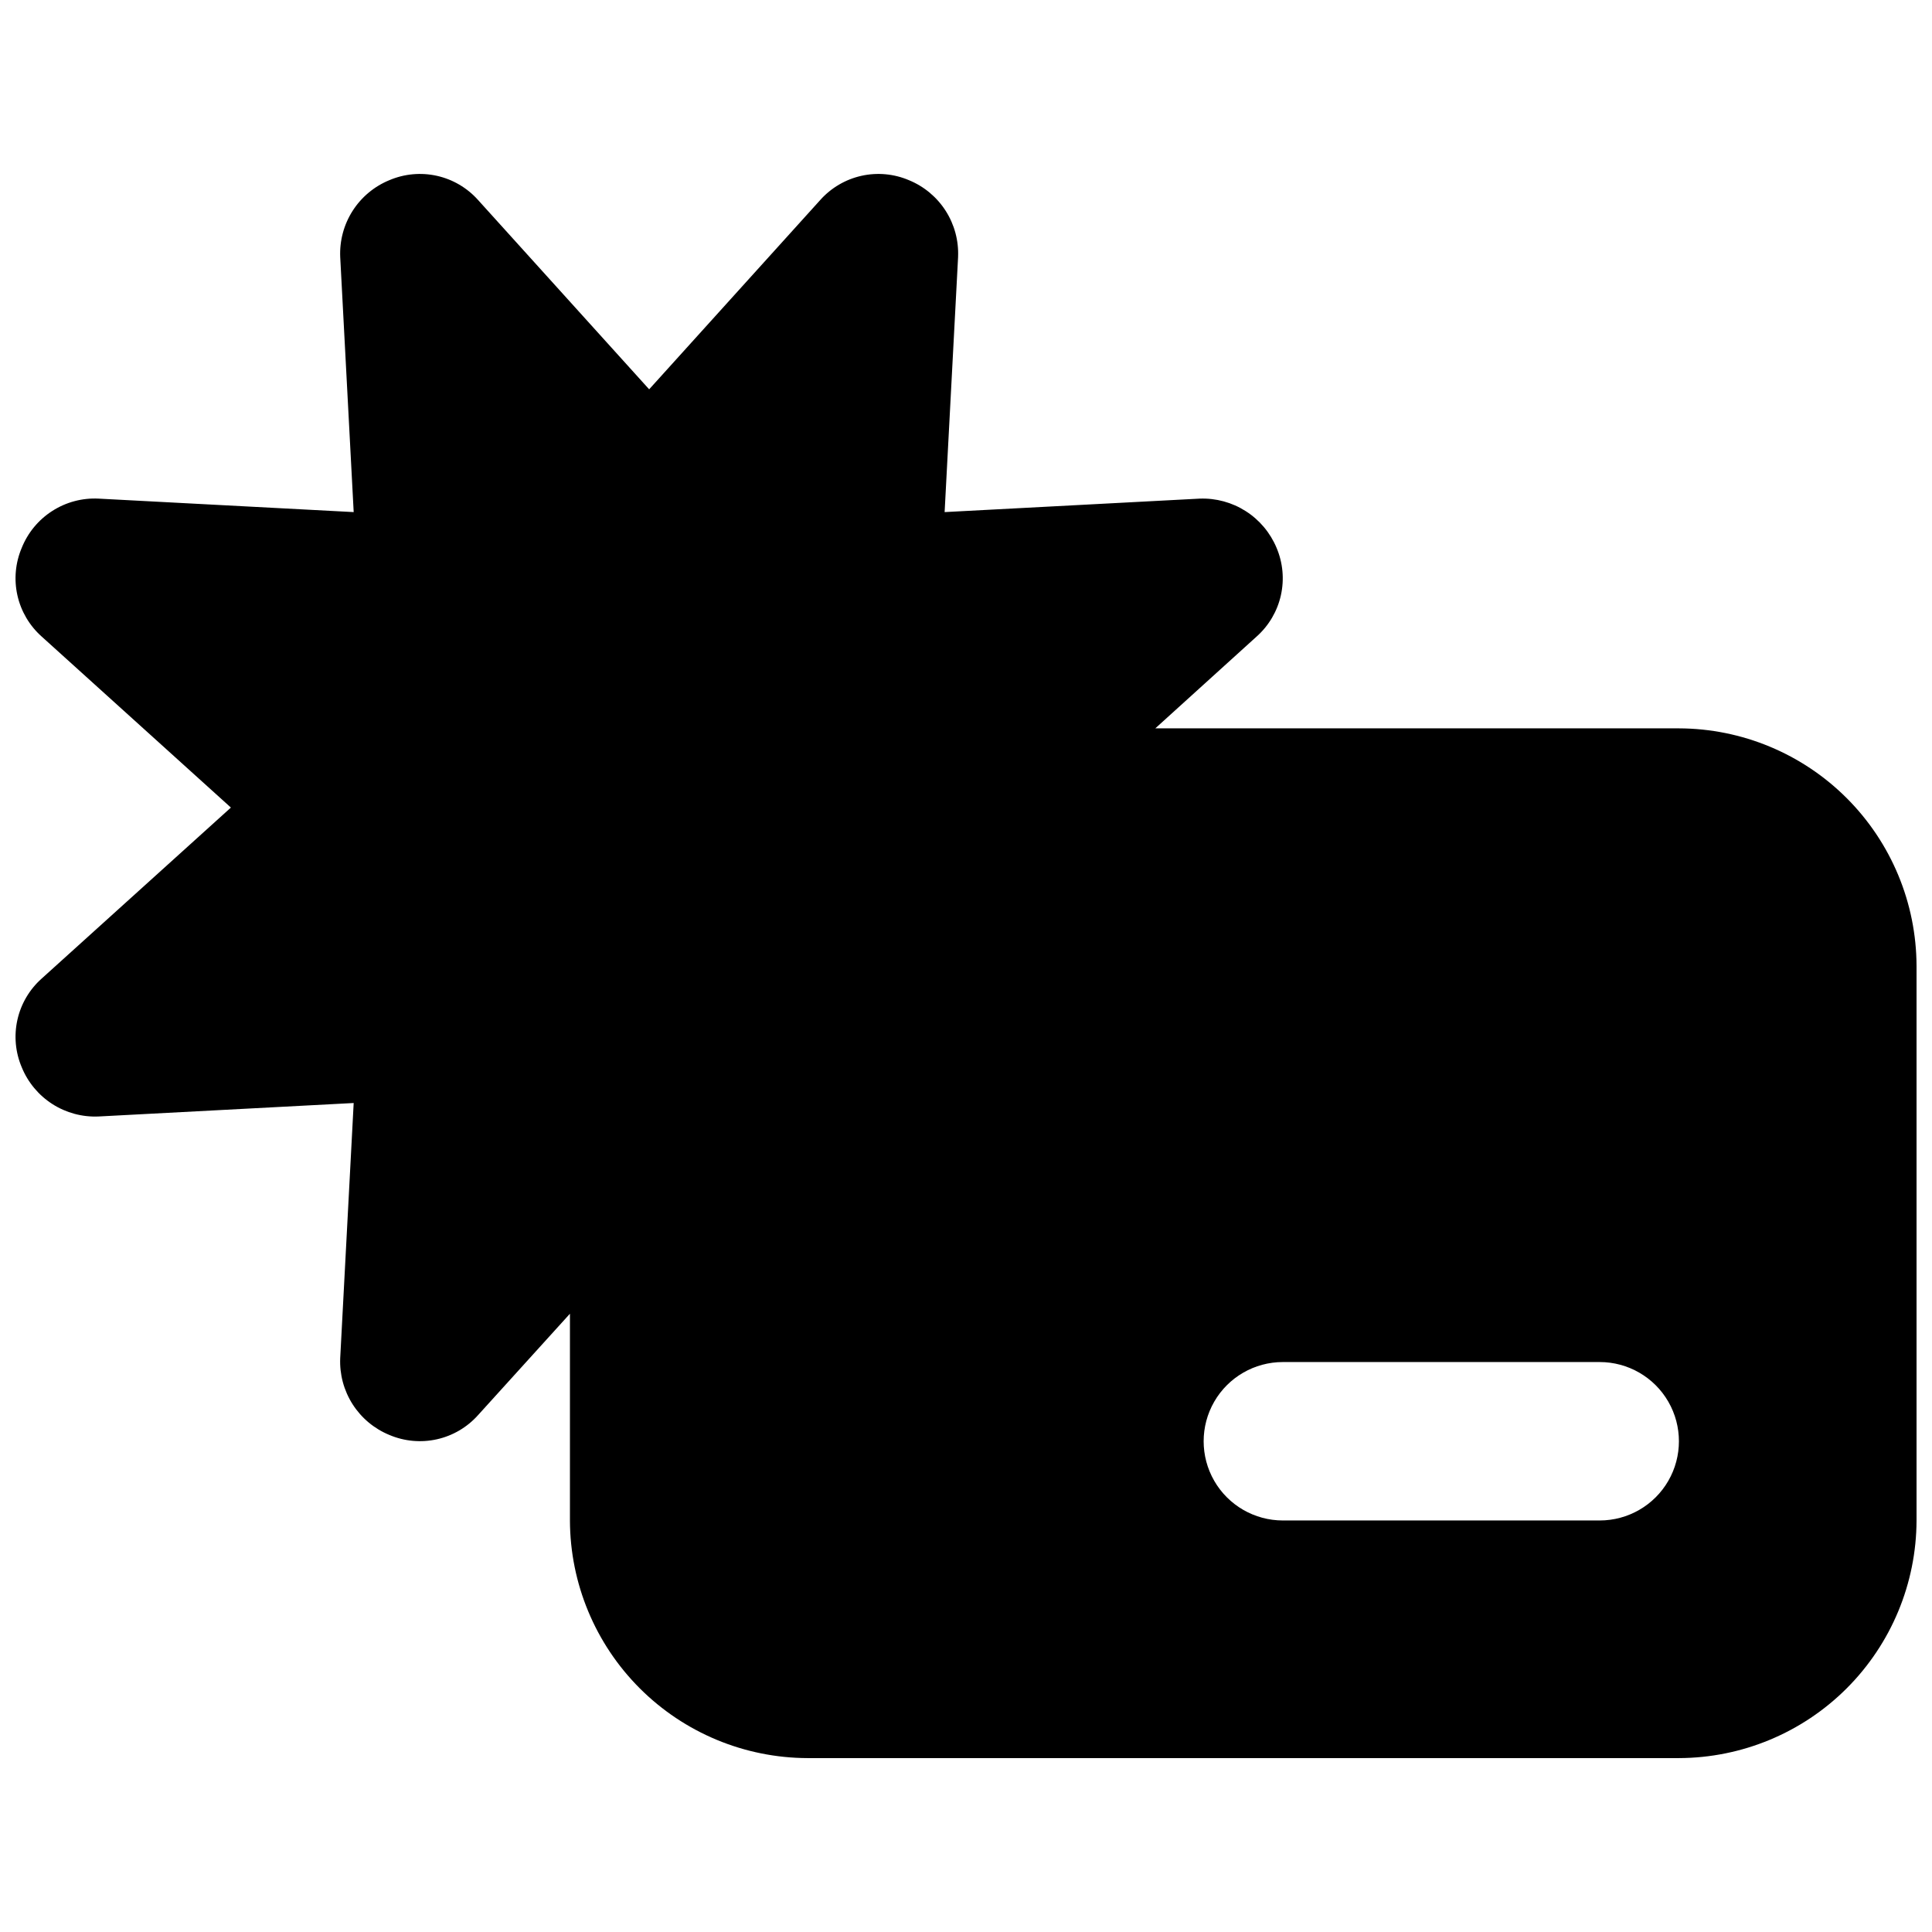 <?xml version="1.0" encoding="UTF-8"?>
<!-- Uploaded to: ICON Repo, www.svgrepo.com, Generator: ICON Repo Mixer Tools -->
<svg width="800px" height="800px" version="1.1" viewBox="144 144 512 512" xmlns="http://www.w3.org/2000/svg">
 <defs>
  <clipPath id="a">
   <path d="m148.09 190h503.81v420h-503.81z"/>
  </clipPath>
 </defs>
 <g clip-path="url(#a)">
  <path d="m588.93 337.02h-138.76l26.871-24.352c3.227-2.879 5.465-6.695 6.406-10.91 0.941-4.219 0.539-8.625-1.156-12.602-1.668-3.984-4.508-7.367-8.148-9.691-3.637-2.328-7.898-3.484-12.215-3.324l-67.594 3.57 3.57-67.594h-0.004c0.191-4.324-0.957-8.598-3.285-12.242-2.332-3.644-5.727-6.481-9.73-8.121-3.973-1.695-8.379-2.102-12.598-1.16s-8.035 3.184-10.91 6.406l-45.344 50.172-45.344-50.172c-2.879-3.223-6.691-5.465-10.91-6.406s-8.625-0.535-12.602 1.16c-4 1.641-7.398 4.477-9.727 8.121-2.328 3.644-3.477 7.918-3.289 12.242l3.57 67.594-67.594-3.57c-4.328-0.219-8.613 0.918-12.262 3.254-3.652 2.332-6.484 5.746-8.102 9.762-1.695 3.977-2.102 8.383-1.16 12.602 0.941 4.215 3.184 8.031 6.406 10.91l50.172 45.344-50.172 45.34c-3.223 2.879-5.465 6.695-6.406 10.914-0.941 4.215-0.535 8.625 1.16 12.598 1.641 4.004 4.477 7.398 8.121 9.73 3.644 2.328 7.922 3.477 12.242 3.285l67.594-3.57-3.57 67.598c-0.188 4.32 0.961 8.594 3.289 12.238 2.328 3.644 5.727 6.481 9.727 8.125 3.977 1.695 8.383 2.098 12.602 1.156 4.219-0.941 8.031-3.18 10.91-6.406l24.352-26.871v54.789c0.047 16.688 6.699 32.68 18.5 44.48 11.797 11.797 27.789 18.449 44.477 18.496h230.91c16.688-0.047 32.68-6.699 44.477-18.496 11.801-11.801 18.453-27.793 18.5-44.48v-146.94c-0.047-16.688-6.699-32.68-18.5-44.48-11.797-11.797-27.789-18.449-44.477-18.496zm-20.992 209.92h-83.969c-7.496 0-14.43-4-18.18-10.496-3.746-6.492-3.746-14.496 0-20.992 3.75-6.492 10.684-10.496 18.18-10.496h83.969c7.5 0 14.43 4.004 18.18 10.496 3.75 6.496 3.75 14.5 0 20.992-3.75 6.496-10.68 10.496-18.18 10.496z"/>
 </g>
</svg>